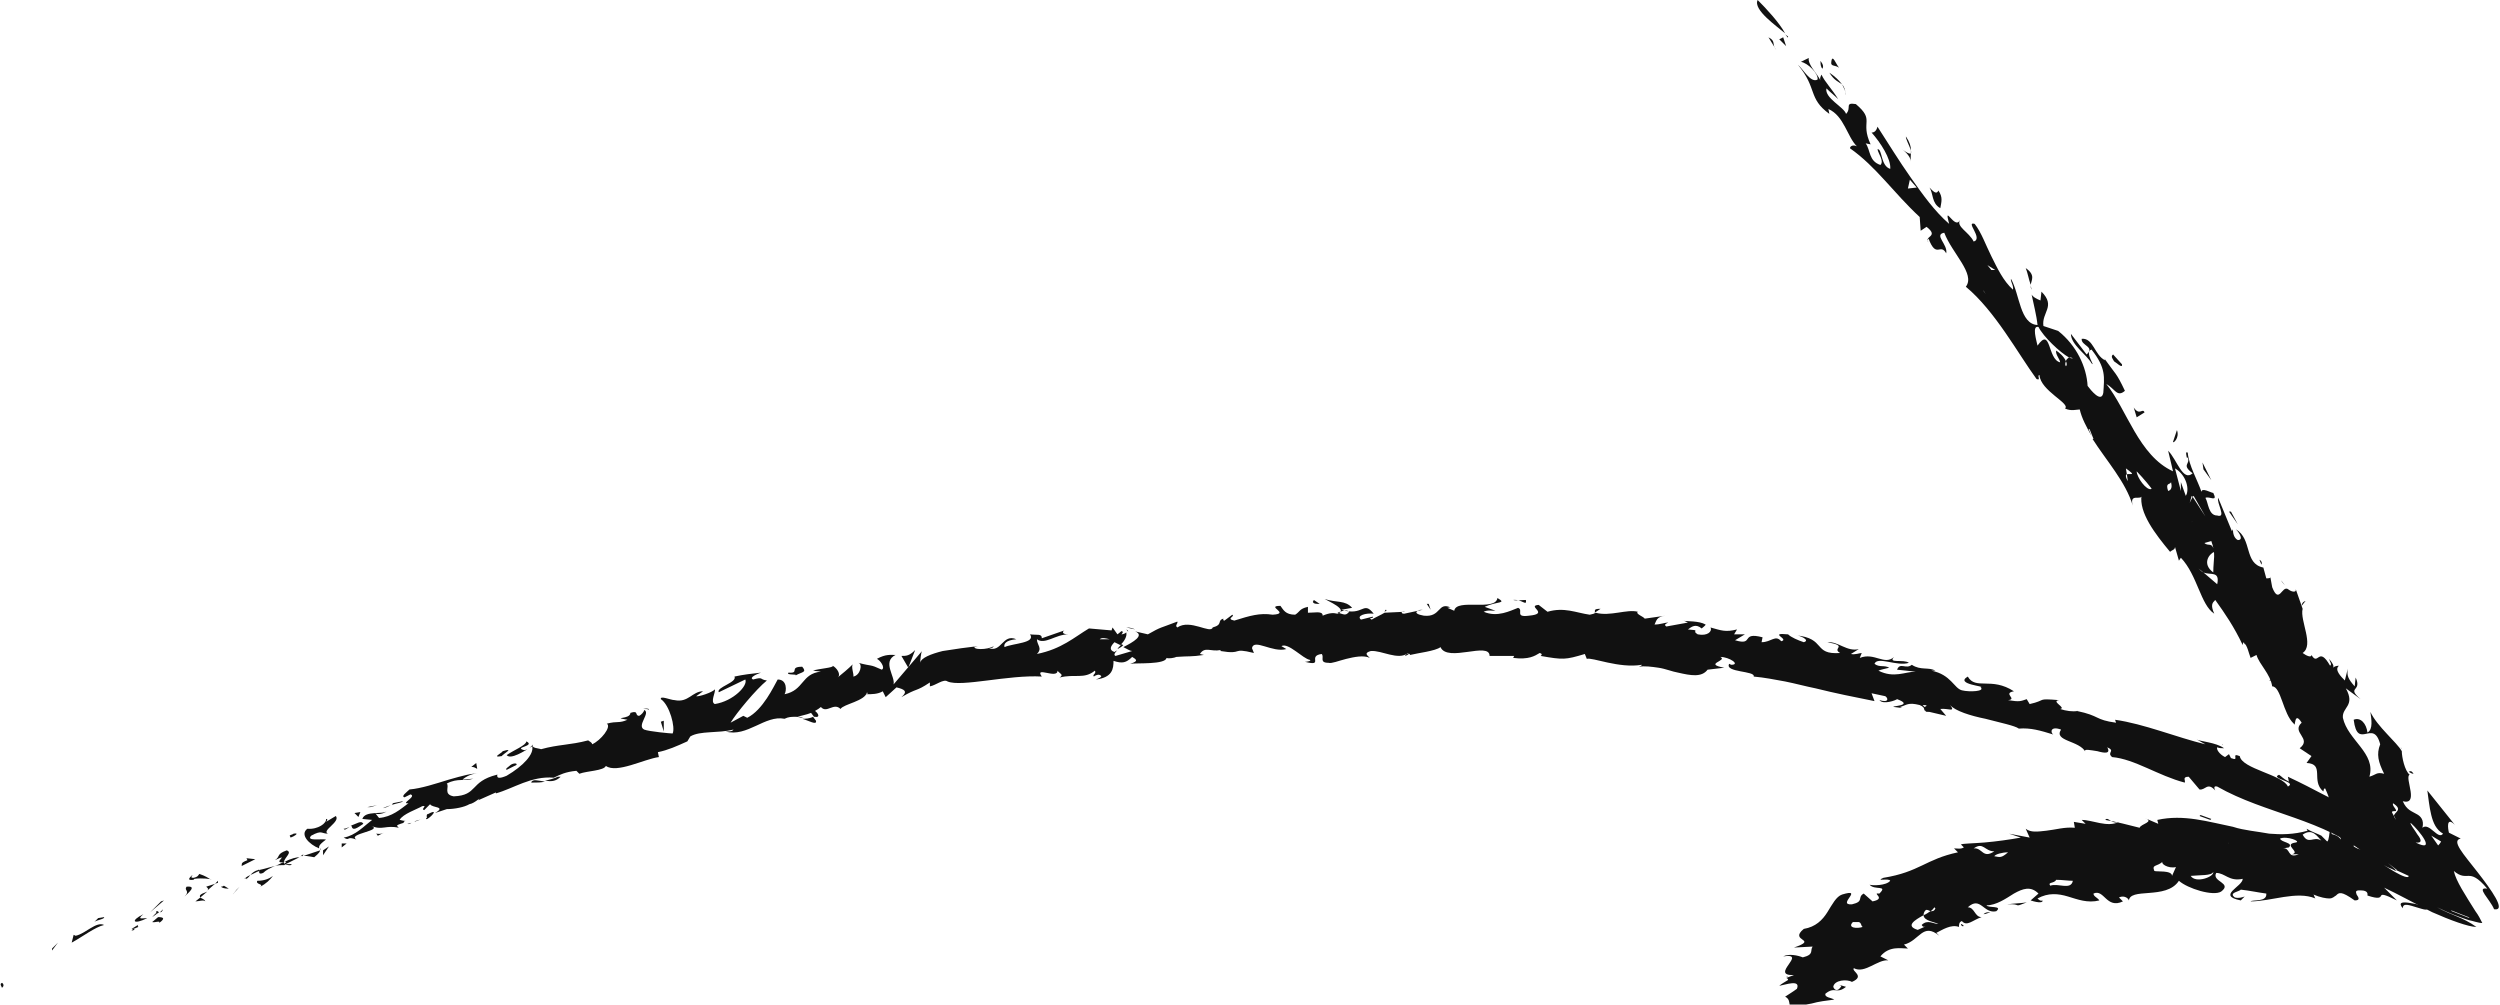 <?xml version="1.0" encoding="UTF-8"?> <!-- Generator: Adobe Illustrator 24.2.1, SVG Export Plug-In . SVG Version: 6.00 Build 0) --> <svg xmlns="http://www.w3.org/2000/svg" xmlns:xlink="http://www.w3.org/1999/xlink" id="Layer_1" x="0px" y="0px" viewBox="0 0 254.6 102.3" style="enable-background:new 0 0 254.6 102.3;" xml:space="preserve"> <style type="text/css"> .st0{fill:#111111;} </style> <g> <g> <g> <g> <g> <g> <path class="st0" d="M182,3.8c0-0.1-0.1-0.2-0.2-0.3C182.1,3.7,182.2,3.8,182,3.8z"></path> <path class="st0" d="M179,0c0.9,0.9,2.2,2.3,2.8,3.4C181,2.7,178.5,1,179,0z"></path> <path class="st0" d="M180.9,5.1l-0.8-1.3C180.9,4.2,180.4,4.5,180.9,5.1z"></path> <polygon class="st0" points="181.2,4 181.6,3.8 181.9,4.7 "></polygon> <path class="st0" d="M234.4,61.7c0-0.2,0.1-0.4,0.4-0.5L234.4,61.7z"></path> <path class="st0" d="M234.9,65.6c0.1,0.3,0.2,0.5,0.3,0.7C235.1,66.1,235,65.9,234.9,65.6z"></path> <path class="st0" d="M232.3,59.1l0.4,0.5C232.6,59.5,232.4,59.3,232.3,59.1z"></path> <path class="st0" d="M206.8,29c-0.2-0.6-0.3-1.2-0.5-1.7C207.3,28,206.9,28.5,206.8,29z"></path> <path class="st0" d="M239.3,82.3h0.3C239.6,82.4,239.5,82.6,239.3,82.3z"></path> <path class="st0" d="M231.1,69.3c0.1-0.1,0.3-0.2,0.4-0.2c0,0.1,0,0.1,0,0.2H231.1z"></path> <path class="st0" d="M230.3,57.5L230.3,57.5l-0.2-0.5C230.3,57.1,230.4,57.3,230.3,57.5z"></path> <path class="st0" d="M239.6,83.5c-0.2,0-0.5,0-0.9,0C238.9,83.4,239.2,83.4,239.6,83.5z"></path> <path class="st0" d="M235.3,66.3L235.3,66.3L235.3,66.3L235.3,66.3z"></path> <path class="st0" d="M228.4,65c0.1,0.2,0.2,0.5,0.3,0.7C228.5,65.5,228.4,65.2,228.4,65z"></path> <path class="st0" d="M206.8,29c0,0.2,0.1,0.4,0.1,0.5C206.8,29.3,206.8,29.2,206.8,29z"></path> <path class="st0" d="M185.4,6.2c0.3,0.4,0.3,0.6,0.2,0.8C185.4,6.8,185.4,6.5,185.4,6.2z"></path> <path class="st0" d="M182.1,99.4l-0.2,0.1C182,99.4,182,99.4,182.1,99.4z"></path> <path class="st0" d="M199.7,94.1c0.1,0,0.2,0.1,0.3,0.2C199.8,94.4,199.7,94.2,199.7,94.1z"></path> <path class="st0" d="M215.8,83.7c-1.2,0.6-2.7-0.2-3.8-0.2l0.4,0.4l-1.2-0.2l0.1,0.6c-1-0.1-2,0.2-2.9,0.3 c-0.9,0.1-1.6,0.2-2.1-0.2l0.4,0.9l-2.1-0.4l1.2,0.4c-1.1,0.2-2.5,0.4-3.7,0.5s-2.2,0.1-2.4,0.2l0.3,0.3 c-0.3,0.2-0.7,0.1-1,0.1l0.4,0.4c-3.3,0.7-3.9,2-7.6,2.6c-0.9,0.4,0.6,0,0.7,0.3c-0.4,0.5-1.8,0.5-2.1,0.4 c0.5,0.6,1.9,0,1,0.9c-0.9-0.1,0.8,0.5-0.7,0.8l-0.9-0.8c-0.7,0.4,0.1,0.8-1.2,1.1c-1.6,0.1,1.3-1.7-1-1c-0.6,0.2-1,1-1.5,1.8 s-1.2,1.5-2.4,1.7c-1.6,1.3,1.6,1-1,1.9l1.9-0.1c-0.3,0.4,0.2,0.8-1,1.1c-0.5-0.2-1.4-0.4-2-0.1c2.6-0.4-1.5,2,1.1,1.9 c-0.3,0.1-0.5,0.2-0.8,0.3c0.1,0,0.2,0.1,0.2,0.2c-0.3,0.2-0.7,0.4-0.9,0.6c0.6-0.1,2.2-0.7,1.8,0.3c-0.4,0.3-0.9,0.6-1.2,0.8 c0.6,0.3,0.3,0.8,0.6,1.1c0.3,0,0.7-0.1,1-0.2l1.1-0.2c0.7-0.2,1.5-0.3,2.3-0.4c-0.3-0.2-1-0.2-0.9-0.6c1-0.8,1.1,0.1,2.1-0.7 l-0.7-0.2c0.2,0.1,0.3,0.1,0.1,0.3c-0.3,0.4-0.6,0.2-0.7-0.1c0.1-0.7,1.4-0.8,1.9-0.5c1.4-0.6-0.1-1.1,0.2-1.4 c1.1,0.6,2.4-0.9,3.5-0.8l-0.8-0.4c0.9-1.1,2.1-0.8,2.8-0.8l-0.4-0.4c1.6-0.4,1.9-2.3,3.6-0.9l-0.3-0.3 c0.6-0.3,1.5-0.9,2.3-0.6c0-0.2,0-0.5,0.3-0.6c0.5,0.6,1.1-0.1,2-0.4c-0.7,0-0.7-1-1.4-1c1.3-1.2,1.6,0.7,2.9,0.4 c0.7-0.6-0.8-0.3-1-0.6c1,0,2-0.7,2.8-1.2c0.9-0.5,1.7-0.8,2.5,0l-0.8,0.7c0.9,0.3,1.3,0.2,1.2,0c-0.2,0.1-0.4-0.1-0.5-0.2 c1.1-0.6,2.1-0.5,3.1-0.2s2,0.7,3.2,0.4c-0.2-0.3-0.6-0.4-0.6-0.7c1.1-0.5,1.3,1.6,3,0.8l-0.4-0.4c0.6-0.3,1.1,0.2,1,0.4 c0-1.5,3.8-0.1,5.1-2.1c0.9,0.8,3.5,1.6,4.3,1.1c1.2-0.9-1-1-0.5-1.9c0.9,0,1.3,0.9,2.7,0.6c0,0.8-2.7,1.7-0.2,2.2l0.4-0.4 c-0.3,0.1-0.6,0.2-1,0.1c-0.7-0.5,0.5-0.6,0.6-0.8c0.9,0.1,1.8,0.3,2.6,0.4c0.1,0.9-1.4,0.6-1.6,0.8c2.1,0,4.7-1.1,6.6-0.3 c-0.1-0.1-0.1-0.3-0.2-0.4c0.7,0.3,1.3,0.4,1.6,0.4c0.4,0,0.5-0.2,0.7-0.3c0.3-0.3,0.5-0.5,1.9,0.5c0.6,0,0.4-0.3,0.2-0.6 c-0.1-0.3-0.2-0.5,0.7-0.4c0.5,0.1,0.4,0.4,0.4,0.5c1.2,0.4,1.3,0.2,1.4,0c0.1-0.1,0.2-0.2,1.6,0.5l-1.3-1.3 c1.3,0.6,3.1,1.6,4.9,2.5c1.8,0.8,3.7,1.5,4.5,1.5c-1.4-1-2.6-1.2-4-2c1.2,0.6,2.3,1,3.2,1.3c0.5,0.1,1,0.3,1.4,0.3 c-0.2-0.4-0.4-0.8-0.7-1.2c-1-1.6-2-3.1-2.2-4.1c0.7,0.6,1.1,0.5,1.5,0.5s0.9,0.1,1.9,1.3c-1.2-0.2,0.3,1.1,0.7,2.1 c1.3,0.2-0.3-2-1.7-3.8s-2.7-3.2-1.7-3.4c-0.4-0.2-0.8-0.4-1.2-0.6c-0.1-0.4-0.3-1.7,0.6-0.8l-2.8-3.5 c0.1,0.7,0.2,1.7,0.4,2.5s0.5,1.5,1.2,1.9c-0.5,0.7-1.4-1.2-2.1-0.6c0.2-0.8-0.2-1.2-0.6-1.4c-0.5-0.3-1-0.4-1.4-1.3 c0.8,0.2,0.9-0.3,0.8-1c-0.1-0.7-0.4-1.6-0.1-1.7c-0.5-0.4-0.8-1.8-0.8-2.4c-0.5-0.9-2.5-2.5-3.2-4c0.1,0.7,0.3,1.8-0.3,2.1 c-0.1-0.9-0.7-1.6-1.4-1.3c0.4,3.2,2-0.2,2.7,2.5c-0.4,1-0.2,1.8,0.4,3c-0.8-0.2-0.8,0.1-1.5,0.3c0.7-2.4-2.2-3.7-2.7-6 c-0.1-1.1,1.3-1.2,0.3-3l1.5,1.1c-1.5-1.3,0.2-0.7-0.5-2.2l-0.1,0.9c-0.7-0.8-0.8-1.1-0.7-1.8l-0.3,1.2 c-0.4-0.4-1.1-1.1-0.6-1.5c-0.3,0-0.5,0.1-0.6,0.2c0.1-0.2,0-0.4-0.4-0.9c0.1,0.4,0.3,0.5,0.1,0.7c-1.2-2.1-1.2,0.1-1.9-1.1 c0,0.3-0.5,0.1-0.9-0.2c1.2-0.8-0.3-3.3,0-4.5l0,0l-0.7-2c0.1,0.4-0.5,0.3-0.9-0.1L233,60c-0.6-0.4-0.9,1.6-1.6-0.2l-0.2-1.1 c0.1,0.2-0.2,0.2-0.4,0.2l-0.3-1.1c-2-0.4-1.1-2.9-2.8-3.9c0.4,0.4,0.8,1.1,0.2,1.1c-0.4-0.2-0.5-0.7-0.5-1.1l-0.1,0.2 l-1.4-3.4c-0.2,0.5,0.9,2.1-0.1,1.8c-0.9,0-0.9-1.3-1.2-1.8c0.4-0.2,1.3,0.5,0.8-0.5c-0.2,0-1.2-0.6-1.2-0.1 c-0.4-1.2-1.3-2.7-1.4-4c-0.3-0.2-0.1,0.4-0.1,0.5h0.1c0.3,0.7-0.7,0.7,0.5,1.6c-1,0.9-1.6-1.4-2.5-2.3l0.5,2.1 c-3.5-1.6-4.7-6.3-6.8-8.9c0.9,0.5,1.1,1.4,1.9,0.7c-0.9-1.9-0.9-1.6-2.1-3.3l0.1,0.2c-1.1-0.5-1.2-2.3-2.4-2.2 c-0.1,0.7,1.4,0.8,0.5,1.6l-1.6-2.1c0,1.1,1.6,2.1,2.1,3c0.5,0.5-0.8-1.2,0-1.4c1.5,1.9,1.3,2.8,1.2,4.4 c-0.2,1.1-1.3-0.3-1.6-0.7c-0.1-1.9-1.1-4.1-3-5.6l-1.5-0.5c-0.2-1.4,1.3-2-0.2-3.5l-0.1,0.9c-0.5-0.2-0.8-0.4-0.9-0.6 c0.2,1,0.5,2.1,0.6,3.1c-1.8-0.1-1.8-3.1-2.7-4.7c-0.1,0.2,0.3,0.7,0.2,1.1c-1-0.9-1.6-2.2-2.2-3.4c-0.6-1.2-1-2.4-1.7-3.3 c-1-0.3,0.9,1.5-0.1,1.8c-0.5-1-1.8-1.5-1.4-2.2c-0.5,1.1-1.7-1.8-1.1,0.4c-1.5-1.3-2.7-3-3.9-4.7c-1.2-1.7-2.3-3.5-3.4-5.2 c-0.1,0.4-0.3,0.6-0.6,0.6c0.9,1,2,2.7,1.9,3.7c-1-0.3-0.8-2.1-1.3-2c0.1,0.5,0.7,1.2,0.3,1.6c-1.2-0.4-1-1.5-1.5-2.2l0.5,0.1 c-1.1-2.4,0.5-2.4-1.5-4.1c-1.2-0.2-0.4,0.4-1,1c-0.2-0.7-2.2-1.6-2-2.6c0.4,0.4,0.8,0.7,1.2,1.1c-0.6-1-1.4-1.8-1.7-2.5 c-0.1,0.2-0.2,0.4-0.1,0.6c-0.4-0.8-1.3-1.6-1.2-2.3l-0.8,0.4c0.7,0.1,1.8,1.2,1.7,1.8c-0.7,0.4-1.5-1.1-2-1.5 c2,2.4,1,3.4,3.2,5l-0.1-0.5c1.6,0.7,1.9,2.8,2.9,3.8c-0.4-0.2-0.7,0-0.7,0.2c2.7,1.9,4.4,4.5,7.1,7l0.1,1.4l0.6-0.4 c1.4,1.1-0.5,0.9,0.3,1.7c-0.3-0.3-0.2-0.3-0.1-0.5c0.8,2.1,1.2,0.4,1.8,1.5c0.2-0.9-1.3-1.9-0.2-2.1c0.8,2.1,3.2,4.2,2.2,5.5 c3,2.5,5.3,6.8,7.2,9.4c0.5,0.2,0-0.4,0.3-0.4c0.1,1.6,3.2,2.9,2.6,3.4c0.6,0.3,1.2,0.1,1.5,0.1c0.2,0.9,0.7,1.8,1.2,2.7 l-0.3-0.7h0.1l0.4,1h-0.1c1.4,2.2,3.4,4.4,4.1,6.8c-0.4-1.4,1-0.4,0.9-1.1c-0.3,1.8,1.4,4,2.9,5.8c0.2-0.2,0.5-0.2,0.5-0.5 l0.4,1.4l0.2-0.3c1.7,1.8,2,4.8,3.4,5.7c-0.4-0.9-0.2-1.1,0.1-1.4c1,1.4,1.9,2.7,2.8,4.6c0-0.1,0-0.2,0.1-0.3 c0.4,0.4,0.5,1.1,0.7,1.6l0.6-0.3c0.3,1,1.4,1.9,1.6,3.2c0.9,0,1.1,2.8,2.2,3.8c0.2,0.5,0-1.4,0.8-0.1c-1.1,1,1.1,1.6-0.2,2.6 l1.2,0.8l-0.5,0.7c1.9,0.1,0.4,1.8,1.7,2.9c0.1-0.2,0-0.3,0.2-0.3c0.2,0.5,0.8,1.6-0.1,1.1c0.5,0.7,1.9,3.4,1.8,1.9 c-0.3,0.3-0.7-0.9-0.8-1.5c0.6-0.3,1.1,0.9,1.9,0.8c0,0.1,0,0.3-0.1,0.5c0.1,0,0.3,0,0.4-0.1c-0.1,0.5-0.1,0.7,0,0.9 c0,0.2,0,0.4-0.5,0.5c0.3,0,0.5,0.1,0.5,0.2l-1.1-0.2l0.1,0.1c0.6,0.2,1.2,0.3,1.7,0.4c0.3,0.3,0.1,0.4-0.4,0.3 s-1.2-0.4-1.3-0.5c1.3,0.8,1.2,0.8,0.9,0.7c-0.1,0-0.4-0.2-0.4-0.2s0.1,0.2,0.6,0.6c0.3,0.2,0.6,0.4,1,0.6 c-0.6-0.3-0.5-0.1-0.5,0s-0.2,0.2-0.8-0.2c0-0.2,0.1-0.3,0-0.4s-0.2-0.4-1.1-1.2c0.4,0.4-0.1,0.1-0.3-0.1 c-0.1-0.1-0.2-0.2-0.2-0.2c-0.1,0-0.2,0-0.3,0.2c0.2,0.4,0.6,0.7,0.6,1c-0.3-0.4-0.5-0.4-0.7-0.5c-0.2,0-0.3-0.1-0.4-0.5 c-0.1,0.3-0.1,1.1-0.3,1.2c-0.2-0.2-0.4-0.4-0.6-0.6c-0.4-0.2-1-0.4-1.5-0.7l0.1,0.2c-1.4,0.4-2.7,0.4-3.9,0.3 c-0.6-0.1-1.2-0.2-1.9-0.3c-0.6-0.1-1.2-0.2-1.8-0.4c-2.5-0.5-5-1.3-7.7-0.7l0.1,0.4l-1.4-0.6c1.1,0.4-0.4,0.6-0.5,1 c-1.2-0.3-2.3-0.6-3.5-0.8C214.7,83.1,215,84,215.8,83.7z M240.2,83.8v-0.2c-0.1,0-0.1-0.1,0-0.1v0.1 C240.4,83.7,241,83.9,240.2,83.8z M201.8,29.7c0.1-0.5,0.4,0.3,0.6,0.5l-0.7-1C201.5,29.2,201.8,29.5,201.8,29.7z M247.6,85.1 l1,0.6c-0.1,0.2-0.2,0.3-0.3,0.4L247.6,85.1z M249.6,92.7l1.8,0.7l0.1,0.1l-1.8-0.7L249.6,92.7z M236.4,85.6 c0.1,0,0.1,0.1,0.1,0.1S236.5,85.6,236.4,85.6c-0.8-0.5-1.3,0.5-1.9-0.6C235.5,84.3,236,85.2,236.4,85.6z M242.4,85.3 c0.1,0,0.2-0.1,0-0.2c-0.5-0.1-1.2-0.4-1.5-0.6c0.6,0.2,0.5-0.1,1.4,0.2c-0.3,0,0.1,0.3,0.5,0.6 C243.1,85.6,243.3,85.8,242.4,85.3z M231.5,68.5l0.2,0.2l-0.2-1.1V68.5z M229.3,64.4c0.3-0.9-0.7-2-1.1-2.8 c-0.7,0.2-0.7,1.4,0.1,2.3C228.6,65.2,229.3,63.6,229.3,64.4z M243.2,87.9l0.9,0.7H244l1.3,0.6c0,0.3-0.7,0-1.4-0.4 s-1.4-0.9-1.8-1.1c0.2,0.1,0.9,0.6,1.5,0.8C244.1,88.8,244.3,88.8,243.2,87.9z M223.7,56.1c-0.2-1.1-0.9-2.8-0.4-3 c-0.8,0.5-0.3,1.9,0,2.3C223.5,55.6,223.6,55.8,223.7,56.1z M225.2,55.1c0.5,1.4,0.2,1.8,0.2,3.2c-1.2-0.9-0.4-1.9,0.1-2.1 c-0.2-1.1-0.6-0.5-1-0.9L225.2,55.1z M223.9,57.9l0.5,0.4c0.7,0.3,1.7-0.2,1.4,1.2l-1.4-1.2C224.2,58.2,224.1,58.1,223.9,57.9 z M216.6,48.3l0.1,0.7C216.4,48.5,216.5,48.3,216.6,48.3l-0.1-0.6C217.6,48.5,217,48.2,216.6,48.3z M222.5,55.4l0.9,1.4 C223.7,56.5,222.9,55.8,222.5,55.4z M217.6,48c0.5,0.5,1.7,1.9,1.5,1.8C218.6,50,217.6,48.6,217.6,48z M194.5,18.3l0.7,0.8 l-0.9,0.1L194.5,18.3z M203.2,27.5h-0.4l-0.4-0.5L203.2,27.5z M210.7,36.4c-0.1,0.1-0.3,0.2-0.3,0.4c0.1,0.2,0.1,0.4,0,0.5 c-0.1-0.1-0.1-0.3,0-0.5c-0.2-0.5-0.7-0.9-1-1.1c-0.1,0.4,0.4,0.9,0.4,1.2c-1.3-0.3-0.9-3.7-2.3-1.7c-0.1-0.5-0.6-2.1,0.1-1.9 C208.1,34.3,209.8,35.9,210.7,36.4c0.1,0,0.3,0,0.4,0.1C211,36.5,210.9,36.5,210.7,36.4z M220.8,48.4c0.2,0.4,0.3,0.6,0.3,0.7 c0.1,0.4,0.1,0.8-0.3,0.9c-0.3-0.9,0.2-0.6,0.3-0.9C221.1,48.8,221,48.6,220.8,48.4z M222.6,50.5l-0.5-1.4V50l-0.6-2.3 C222.7,48.4,223,49.9,222.6,50.5z M223.3,50.6l-0.3,0.6l0.2-0.7L223.3,50.6l0.1-0.1l1.2,2.1L223.3,50.6z M237,71.4 c2.1-0.3-0.1-2.5,0.4-3.5c-0.6,0.3-1.9,0.1-0.5,2c-1.7-1.3,0.3-1.8-1.7-1.8c0.7,0.7,0.9,2,1,2.2l-0.7-0.9 C234.7,70.5,236.8,70.5,237,71.4z M244.1,81.6l0.8,1.3l-0.6-1.2L244.1,81.6z M225.4,88.8c0.1,0.5-1.8,1.2-2.3,0.4 C224.1,89.1,225.2,89.2,225.4,88.8z M209.4,89.6c0.6,0,1.2,0.1,1.7,0.1c-0.2,1-1.5,0.2-2.3,0.5 C208.5,89.8,209.2,90,209.4,89.6z M198.6,91.8H198l0.8,0.8L198.6,91.8z M199.6,92.9c-0.2,0.5,0.9,0.5,1.2,0.3L199.6,92.9z M190.5,96.5l0.6-0.3l-0.9-0.6L190.5,96.5z M191.2,95.2c0.4,0.6,0.6,1.4,2,0.5c-0.1-0.7-0.6-0.5-0.2-1.5 c-0.6,0-0.9,0.4-1.1,0.6c0.4,0,0.7-0.4,0.9,0C192.2,95.1,191.6,95.3,191.2,95.2c-0.1-0.2-0.3-0.4-0.5-0.4 C190.7,95,190.9,95.1,191.2,95.2z M196.6,92.8c0.2-0.1,0.3-0.3,0.4-0.4l0.1,0.1C197,92.8,196.8,92.8,196.6,92.8 c-0.2,0.1-0.4,0.3-0.7,0.4c0,0.6,1.2,0.7,1.5,0.9c-0.5,0-1.1-0.5-1.7,0.1c0.1,0.1,0.1,0.3,0.5,0.1l-0.9,0.4 c-1.3-0.4-0.3-1,0.6-1.5c0-0.1,0-0.3,0.2-0.5C196.2,92.6,196.4,92.7,196.6,92.8z M188.7,93.9h0.6c0.3,0.1,0.2,0.4,0.4,0.5 C189.1,94.6,188.1,94.5,188.7,93.9z M220.3,87.7c-0.4,0.2,0.5,0.8,1.3,0.6l-0.4,0.9c0-0.6-1.6-0.4-1.8-0.5 C219.1,88,219.7,88.3,220.3,87.7z M246,85.8c0.7,0.1,0.6-0.3,0.2-0.8c-0.3-0.5-0.8-1.1-0.7-1.2 C246.4,84.6,248.2,86.9,246,85.8z M243.8,83.1c-0.2-0.4-0.4-0.5,0.2-0.5c0.1-0.2-0.4-0.5-0.3-0.8 C244.8,82.5,243.8,82.7,243.8,83.1c0.1,0.1,0.1,0.2,0.2,0.4C243.9,83.3,243.8,83.2,243.8,83.1z M239,88.4 c-0.3-0.3-0.6-0.6-0.8-0.9l-0.8-0.1C237.8,87.7,238.4,88,239,88.4z M227,85.8c0.1,0.5-1.3,0.4-1.6,0.2c0.1,0.6,1,0.5,1.7,0.6 c0.1,0.1,0.2,0.1,0.5,0.1c-0.1,0-0.3-0.1-0.5-0.1C226.8,86.5,227,86.2,227,85.8l0.4-0.1l-1-0.2L227,85.8z M204.5,86.8 c-0.7,0.6-0.8,0.5-1.4,0.4C203.2,87,203.9,86.8,204.5,86.8z M233.8,85.8c-1.4,0.2,0.6,1-0.4,1.2h0.7c-1.2,0.5-0.8-0.7-1.6-0.6 l0.6-0.1c0.5-0.5-0.8-0.5-0.9-0.9C232.9,85.1,234.4,85.7,233.8,85.8z M203.1,86.7c-1.2,0.8-1.2-0.4-2.1-0.3 C202,85.7,202.1,86.7,203.1,86.7z M225.1,83.5l0.1-0.1l-1.1-0.4l-0.1,0.1L225.1,83.5z"></path> <path class="st0" d="M202.7,92.9c-0.3,0.1-0.5,0.2-0.7,0.2C202.2,92.9,202.4,92.9,202.7,92.9z"></path> <path class="st0" d="M245.8,78.8c-0.2,0-0.3-0.1-0.5-0.2C245.5,78.5,245.6,78.5,245.8,78.8z"></path> <path class="st0" d="M244.6,76.3C244.6,76.2,244.6,76.2,244.6,76.3c-0.1-0.1-0.1-0.2-0.1-0.2L244.6,76.3z"></path> <path class="st0" d="M186.5,6.3c0.1-0.9,0.5,0.3,0.8,0.6C186.9,6.6,186.4,6.8,186.5,6.3z"></path> <path class="st0" d="M188,9.7c0-0.3-0.2-0.7-0.4-1.1C187.8,8.8,187.9,9.1,188,9.7z"></path> <path class="st0" d="M186.3,7.4c0.6,0.4,1,0.8,1.3,1.2C187.2,8.3,186.8,8.2,186.3,7.4z"></path> <path class="st0" d="M194.6,16.5c0-0.7-0.9-1.3-0.9-1.3c1.9,1.4,0.3-0.9,0.4-1.3C194.9,15.1,194.5,15.5,194.6,16.5z"></path> <path class="st0" d="M196.5,19c-0.2-0.2-0.3-0.3-0.5-0.4C196.2,18.7,196.3,18.8,196.5,19z"></path> <path class="st0" d="M197.4,19.4c0.5,0.7,0.3,1.2,0.2,1.8c-0.9-0.5-0.7-1.5-1.1-2.1C196.8,19.4,197.2,19.9,197.4,19.4z"></path> <path class="st0" d="M215.3,36.8c-0.1-0.2-0.4-0.5-0.1-0.7l0.9,1C216.2,37.6,215.5,36.9,215.3,36.8z"></path> <path class="st0" d="M217.3,41.5c0.6,0.9,0.9,0,1.1,0.5l-0.8,0.5L217.3,41.5z"></path> <path class="st0" d="M213.1,44l-0.1-0.3C213.1,43.8,213.2,43.9,213.1,44L213.1,44z"></path> <path class="st0" d="M221.3,45l0.4-1.2C222,44.6,221.3,45.2,221.3,45z"></path> <polygon class="st0" points="224.4,47.8 224.3,47.1 225.2,48.9 "></polygon> <polygon class="st0" points="227,52.1 227.2,52.1 227.9,53.4 "></polygon> <path class="st0" d="M244.7,92.5c-1-1.2,1.8-0.2,2.3-0.3c0.5,0.7-0.2,0.4-0.9,0.2C245.4,92.2,244.7,91.9,244.7,92.5z"></path> <path class="st0" d="M204.4,92.1c0.7-0.1,1.3-0.1,2-0.2C204.9,92.5,206,92,204.4,92.1z"></path> </g> </g> </g> </g> </g> <g> <g> <g> <g> <g> <path class="st0" d="M0.2,100.1c-0.3,0.1,0,0.4,0,0.5C0.6,100.3,0.1,100,0.2,100.1z"></path> <polygon class="st0" points="5.3,96.6 5.3,96.8 5.9,96 "></polygon> <path class="st0" d="M10.6,94.2c-0.8-0.4-1.9,0.9-2.9,1.1l-0.2-0.1L7.3,96C8.4,95.4,9.7,94.4,10.6,94.2z"></path> <path class="st0" d="M14.1,94.4c-0.3-0.2,0.5-0.5-0.7,0.2c0.1,0,0.1,0,0.1,0C13.7,94.6,13.8,94.5,14.1,94.4z"></path> <path class="st0" d="M13.6,94.6C13,94.9,14,94.7,13.6,94.6L13.6,94.6z"></path> <path class="st0" d="M16.1,93.4l-0.6,0.5c0.2,0.1,0.9-0.2,0.7,0.1C16.9,93.5,16.6,93.4,16.1,93.4z"></path> <path class="st0" d="M16.6,92.6l-0.3,0.3C16.4,92.9,16.5,92.9,16.6,92.6z"></path> <path class="st0" d="M15.5,93.4l0.7-0.5c-0.2-0.1-0.3-0.3-0.3,0.2C15.9,92.9,15.8,93.1,15.5,93.4z"></path> <path class="st0" d="M15,93.5c-0.5,0-1.1,0.2-0.4-0.4C13.2,93.8,13.6,94.2,15,93.5z"></path> <path class="st0" d="M10.6,93.4L10,93.5l-0.4,0.4C9.8,93.7,10.7,93.6,10.6,93.4z"></path> <path class="st0" d="M20.9,91.8c0-0.2-0.4-0.3-0.5-0.4l-0.5,0.4C20.2,91.8,20.8,91.6,20.9,91.8z"></path> <path class="st0" d="M20.4,91.4l0.7-0.6C20.3,91.1,20.3,91.2,20.4,91.4z"></path> <polygon class="st0" points="16.4,91.8 15.3,92.9 16.7,91.7 "></polygon> <polygon class="st0" points="24.1,90.6 23.7,91.1 24.4,90.3 "></polygon> <path class="st0" d="M26.2,89.7c-0.2,0.4,0.7,0.3,0.3,0.6c0.6-0.3,1-0.7,1.3-1.1C27.4,89.5,26.9,89.7,26.2,89.7z"></path> <path class="st0" d="M28.5,88.7c-0.2,0.2-0.4,0.4-0.6,0.6C28.1,89.1,28.3,88.9,28.5,88.7z"></path> <path class="st0" d="M22.5,90.3c0.1,0.1,0.3,0.2,0.8,0.2l-0.5-0.3C22.8,90.2,22.7,90.3,22.5,90.3z"></path> <path class="st0" d="M22.9,90.2L22.9,90.2c0.4-0.1,0.6-0.2,0.7-0.2C23.5,90,23.3,90.1,22.9,90.2z"></path> <path class="st0" d="M22.5,90.4C22.5,90.3,22.5,90.3,22.5,90.4C22.5,90.3,22.5,90.3,22.5,90.4z"></path> <path class="st0" d="M18.8,91.3c0.4-0.4,1.3-1.1,0.2-1C18.7,90.7,19.4,90.7,18.8,91.3z"></path> <path class="st0" d="M21.9,90L21,90.3c0.1,0.1,0.3,0.2,0.1,0.4L21.9,90z"></path> <polygon class="st0" points="22.2,89.7 21.9,90 22.2,89.9 "></polygon> <path class="st0" d="M26.8,88.9c0.3-0.3,0.7-0.5,1.2-0.7c-0.5,0.1-1.1,0.3-1.6,0.4C26.4,88.8,26.3,89.1,26.8,88.9z"></path> <path class="st0" d="M24.9,89.5C24.9,89.5,24.9,89.4,24.9,89.5C24.9,89.4,24.8,89.4,24.9,89.5z"></path> <polygon class="st0" points="32.7,86.5 32.6,86.4 32.6,86.5 "></polygon> <path class="st0" d="M26.3,88.6c-0.4,0.1-0.6,0.3-0.8,0.5c0.3-0.1,0.6-0.3,0.9-0.4C26.4,88.6,26.4,88.5,26.3,88.6z"></path> <path class="st0" d="M29.7,88c-0.2,0-0.5,0-0.7,0C29.2,88.1,29.7,88.2,29.7,88z"></path> <path class="st0" d="M25.1,89.5L25.1,89.5C25.2,89.6,25.2,89.5,25.1,89.5z"></path> <path class="st0" d="M25.1,89.5c0.2-0.1,0.3-0.3,0.4-0.4c-0.2,0.1-0.4,0.2-0.6,0.4C25,89.4,25.1,89.5,25.1,89.5z"></path> <path class="st0" d="M33.2,83.4c0.1,0.4-0.8,1.1-1.9,1c-0.8,0.6,0.2,1.6,1.2,2c0-0.2-0.1-0.3,0.7-0.9 c-0.4-0.1-2.1,0.2-1.5-0.4c1.1-0.6,1-0.2,1.7-0.2c-0.7-0.3,1.3-1.2,0.8-1.8l-1,0.6C33.2,83.7,33.5,83.4,33.2,83.4z"></path> <path class="st0" d="M30.9,87l-0.3,0.2c0.4-0.1,0.8,0,1.4,0.1c0.5-0.4,0.6-0.6,0.6-0.7l-1.8,0.6L30.9,87z"></path> <path class="st0" d="M28.9,87.8c0.1-0.5,0.9-1,0.3-1.2c-1.1,0.4-0.6,0.6-1.2,1C29.7,86.8,27.6,88,28.9,87.8 c-0.3,0.1-0.6,0.3-0.9,0.4c0.3-0.1,0.6-0.1,1-0.1l0,0l0,0l0,0c-0.1,0-0.1,0,0,0l0,0C28.9,87.9,28.9,87.8,28.9,87.8 c0.5-0.1,0.1,0.1,0,0.2c0,0,0,0,0,0.1l0,0l1.6-0.8C30.2,87.3,29.7,87.4,28.9,87.8z"></path> <path class="st0" d="M19.5,89C19.6,89.1,19.6,89.1,19.5,89C19.7,89,19.7,89,19.5,89z"></path> <path class="st0" d="M20.3,89c-0.1,0.1-0.1,0.3-0.6,0.4c-0.4,0-0.1-0.2-0.1-0.3c-0.2,0.2-0.7,0.6,0.1,0.5l0.1-0.1 c0.7-0.1,1.8,0,1.7,0.1C21.2,89.4,20.9,89.2,20.3,89z"></path> <path class="st0" d="M24.6,88.2l1.4-0.7l-0.9-0.1l0.1,0.2C24.4,87.9,24.7,88,24.6,88.2z"></path> <polygon class="st0" points="32.9,86.6 32.9,87.1 33.5,86.2 "></polygon> <polygon class="st0" points="34.8,85.9 34.8,86.3 35.3,85.9 "></polygon> <path class="st0" d="M144.4,62.2l0.5-0.1C144.7,62.1,144.5,62.1,144.4,62.2z"></path> <path class="st0" d="M141.1,62.1l-0.1,0.2C141.2,62.2,141.3,62.1,141.1,62.1z"></path> <path class="st0" d="M81.7,73.2c0.7,0.2,1.5,0.7,1.4,0.2L82.8,73C82.4,73.2,82,73.2,81.7,73.2z"></path> <path class="st0" d="M114.4,65.7c-0.1,0-0.1-0.1-0.2-0.1c-0.1,0.2-0.3,0.3-0.4,0.5C114,66,114.2,65.9,114.4,65.7z"></path> <path class="st0" d="M114.7,63.9l0.9,0.2C115.4,64,115.1,63.9,114.7,63.9z"></path> <path class="st0" d="M162.4,62.4L163,62C162.2,62,162.5,62.2,162.4,62.4z"></path> <path class="st0" d="M54.1,79.7c0.6,0,1,0,1.4-0.1C54.8,79.5,54.2,79.3,54.1,79.7z"></path> <path class="st0" d="M143.1,66.8c0.3-0.1,0.4-0.2,0.4-0.3C143.2,66.6,143.1,66.7,143.1,66.8z"></path> <path class="st0" d="M57.1,79.1c-0.1,0-0.2,0-0.3,0c-0.4,0.2-0.8,0.3-1.3,0.4C56.1,79.6,56.6,79.6,57.1,79.1z"></path> <path class="st0" d="M226.3,75.8l0.1,0.1C226.4,75.9,226.4,75.8,226.3,75.8z"></path> <path class="st0" d="M242.2,86.9c-0.2,0-0.5-0.2-0.7-0.3C241.6,86.7,241.8,86.8,242.2,86.9z"></path> <path class="st0" d="M42.4,83.6C42,83.8,42.4,83.7,42.4,83.6L42.4,83.6z"></path> <path class="st0" d="M39.9,82.6c0.1-0.1,0.1-0.2,0.1-0.3C40,82.4,40,82.5,39.9,82.6z"></path> <path class="st0" d="M60.4,75.4C60.5,75.4,60.5,75.4,60.4,75.4C60.3,75.4,60.4,75.4,60.4,75.4z"></path> <path class="st0" d="M41.7,83.6c0.2,0,0.4,0,0.6,0C42.2,83.6,42,83.6,41.7,83.6z"></path> <path class="st0" d="M41.9,83.8c-0.1,0-0.3,0.1-0.4,0.1C41.5,83.9,41.6,84,41.9,83.8z"></path> <path class="st0" d="M43,83.4c-0.2,0.1-0.4,0.1-0.7,0.2c0.1,0,0.1,0,0.1,0C42.5,83.6,42.7,83.5,43,83.4z"></path> <path class="st0" d="M192.3,67.8C192.3,67.9,192.3,67.9,192.3,67.8C192.8,67.8,192.6,67.8,192.3,67.8z"></path> <path class="st0" d="M91.7,66.8L91.7,66.8L91.7,66.8L91.7,66.8z"></path> <path class="st0" d="M93.2,66.2c-0.6,0.6-0.9,0.6-1.4,0.6l0.7,1.2L93.2,66.2z"></path> <path class="st0" d="M152.3,62.2l-1.1-0.4c1.3-0.6,2.3-0.3,1.3-0.9c-0.2,1.4-4.2,0-4.4,1.3l-0.7-0.3c0.2,0,0.2-0.1,0.4,0 c-1.4-0.7-1,1-2.8,0.8c-0.6-0.1-1-0.3-0.6-0.5l-1.4,0.3c-0.4,0-0.3-0.3,0.1-0.2l-2.1,0.1l0,0c-0.3,0.2-1,0.5-1.3,0.7 c-0.5-0.2,0.3-0.1,0.1-0.3l-1.2,0.3c-0.5-0.4,0.5-0.7,1.3-0.6c-1.1-1.4-1,0.3-3.3-0.4l1.1-0.2c-0.7-0.8-1.6-0.5-2.8-0.9 c0.3,0.2,2.5,1.1,1.3,1.5c-0.4-0.1-0.8-0.1-1.5,0.2c0-0.5-0.7-0.3-1.5-0.3v-0.6c-0.9,0.2-0.8,0.5-1.3,0.8 c-1,0-1.2-0.5-1.5-0.9c-1.6,0,1.1,0.8-0.8,0.9c-1.3-0.2-2.3,0.1-3.9,0.6c-0.9-0.2,0.1-0.4-0.2-0.6l-0.8,0.6 c-0.2,0-0.1-0.2-0.1-0.2c-0.7,0.2,0,0.6-1.1,0.9c-0.2,0.7-2.3-0.9-3.6,0c-0.3-0.2,0.1-0.4,0-0.6c-1.8,0.7-1.6,0.5-3,1.3 c-0.4-0.1-0.9-0.2-1.3-0.3c1,0.4-0.2,1.1-1.2,1.6c0.4,0.2,0.7,0.4,0.9,0.4l-1.7,0.5c-0.2-0.1-0.1-0.3,0.2-0.6 c-0.1,0.1-0.2,0.1-0.3,0.2c-0.6-0.2-0.4-0.6,0-1c0.2,0.1,0.4,0.2,0.6,0.3c0.4-0.4,0.7-0.9,0.6-1.3c-0.1,0.1-0.3,0.2-0.5,0.2 c0.1-0.1,0.2-0.2,0.1-0.3c-0.1-0.1-0.2,0.1-0.5,0.3l-0.5-0.7l-0.1,0.3l-2.3-0.2c-1.5,0.9-2.8,2.1-5.3,2.6c0.6-0.6,0-0.9,0-1.5 c0.8,0.6,1.9-0.5,3.2-0.5c-0.7,0-0.6-0.3-0.4-0.4l-2.3,0.8c0-0.5-0.5-0.3-1.2-0.4c0.6,0.9-1.7,0.9-2.6,1.3 c-0.1-0.3,0.1-0.7,1.2-0.8c-1.4-0.6-1.5,1.4-2.8,0.9c0.3,0,0.4,0,0.5-0.2c-0.6,0.4-2.3,0.4-1.9,0h0.3 c-0.9,0.1-2.4,0.3-3.6,0.5c-1.2,0.3-2.2,0.7-2.3,1.2c0-0.1,0.1-1.1,0.2-1.2L91,69.7c0.2-0.8-1.2-2.3,0.2-3 c-0.5,0-1-0.1-1.9,0.4c0.3,0.1,0.9,0.9,0.5,1.1c-1.3-0.6-0.9-0.3-2.4-0.7c0.5,0.1,0.2,1.3-0.5,1.4c0.1-0.2-0.3-1.1,0-1.3 c-0.5,0.5-1.1,1-1.6,1.4c0.4-0.3-0.1-1-0.5-1.2c0.2,0.2-1.5,0.3-2,0.5l0.8,0.1c-2,0.2-1.7,1.9-3.7,2.3 c0.2-0.3,0.3-1.5-0.7-1.5c-0.4,0.7-1.5,3.1-3.1,3.9l-0.4-0.2l-1.3,0.7c0.6-1,2.6-3.4,3.7-4.3c-0.8-0.1-0.3-0.4-1.4-0.1 c-0.5-0.2,0.5-0.6,0.8-0.7c-0.9,0.1-1.8,0.2-2.7,0.4c0.3,0.6-1.9,1.1-1.6,1.6l2.7-1.3c0.3,0.6-1.2,2.2-3.1,2.5 c-0.5-0.2,0.1-1.2,0-1.5c-0.2,0.3-1.7,0.8-1.9,0.7l0.7-0.5c-1.1,0-1.5,1.2-2.9,0.9c-0.4,0-1.5-0.5-1.4-0.1 c0.9,0.6,1.5,2.9,1.2,3.5c-0.2,0-2.4-0.2-2.9-0.4c-0.8-0.4,0.7-1.7,0-2c0,0.2-0.3,0.5-0.5,0.6c-0.5,0,0-0.6-0.9-0.3 c0,0.7-2,0.4-0.3,0.7c-0.9,0.4-1,0.1-2.1,0.4c0.5,0.3-0.6,1.7-1.5,2.1c0-0.2-0.3-0.3-0.4-0.4c-1.9,0.5-3,0.4-4.8,0.9 c-0.2-0.1-1.1-0.1-0.8-0.5c-0.2,0.2-0.4,0.5-0.9,0.6c-1.2-0.3,1.2-0.4,0.2-0.9c0,0.4-1.3,0.9-2,1.4c0.4,0.5,1.8-0.4,2.6-0.9 c0.2,0.8-0.9,2-2.6,3c-1.4,0.6-0.8-0.3-1-0.1c-2.8,0.7-1.9,2.1-4.4,2.2c-1.1-0.2-0.4-1-0.7-1.3c1.1-0.6,1.9-0.2,2.7-0.5 l-1.1,0.1c0.3-0.3,1.1-0.7,1.6-0.6c-0.5-0.1-1.6,0.2-3,0.6c-1.3,0.4-2.8,0.9-4,1c-0.3,0.3-0.9,0.7-0.5,0.8l0.6-0.3 c0.7,0.2-1.1,1-0.2,0.9c-0.8,0.6-1.7,1.4-3,1.5l-0.4-0.5c0.1,0.2,0.9,0.1,1.2-0.2c-0.4,0.4-2.2-0.1-2.5,0.8l1,0.1 c-0.8,0.6-1.7,1.6-2.9,1.8c0.7,0.4,0.2-0.2,1.3,0.2c-1-0.6,2.8-0.9,1.5-1.4c1.1,0.5,1.5-0.1,2.8,0.2c-0.1-0.2-0.5-0.2,0.5-0.5 c0-0.1,0.1-0.2,0.2-0.2c0,0,0,0,0.1,0h-0.1l0,0c-0.3,0-0.5-0.1-0.6-0.1c0.3-0.6,1.8-1.1,2.3-1.4c0.6-0.1-0.2,0.3,0.2,0.4 l0.6-0.6c0.2,0.4,1.7,0.2,0.5,0.9l1.2-0.4c0.8,0,1.8-0.2,2.3-0.5c0.6-0.1,1.3-0.9,0.9-0.4l1.8-0.8v0.1 c1.8-0.5,3.6-1.8,5.9-1.6c0.6-0.3,1.2-0.6,2.3-0.7l0.3,0.3c0.8-0.3,2.5-0.3,2.7-0.8c1.1,0.8,3.9-0.7,5.4-0.9L67,76.6 c1-0.2,1.9-0.6,3-1.1l0.3-0.5c1-0.6,2.8-0.3,4.4-0.7c-0.1,0.2-0.5,0.2-0.8,0.2c2.2,0.6,4-1.7,6-1.3C80.3,73,80.6,73,81,73 h-0.1c0,0,0.1,0,0.2,0c0.2,0,0.4,0.1,0.7,0.1C81.6,73,81.4,73,81.2,73c0.3-0.1,0.9-0.2,1.4-0.4l0.3,0.4H83 c0.5,0.1,0.4-0.3,0-0.6c0.2-0.1,0.5-0.3,0.6-0.4c0.6,0.7,1.3-0.5,2,0.2c0.3-0.5,2.5-0.8,2.7-1.7c0,0.1,0.2,0.1-0.1,0.2 c0.6,0,1.2,0,1.7-0.3l0.3,0.6l1.1-1c0.8,0.2,1.2,0.4,0.5,1c1.7-1,1.4-0.5,2.9-1.5v0.4c0.6-0.1,1.4-0.8,1.8-0.5 c1.4,0.6,6.2-0.7,9.6-0.5c-0.8-1.1,1.6,0.3,1.6-0.6c0.2,0.3,0.7,0.4,0.2,0.7c1.6-0.4,2.5,0.2,3.6-0.7c0.2,0.3-0.3,0.4-0.1,0.6 c0.1-0.1,0.5-0.3,0.7-0.1c0.2,0.1-0.2,0.3-0.5,0.4c1.7-0.2,1.8-1.1,1.8-1.9c0.9,0.3,1.3,0.2,1.9-0.4c0.3,0.2,0.8,0.4-0.2,0.7 c0.6-0.1,3.6,0.1,3.7-0.6c0.2,0.1,0.8,0,1-0.1c1.3-0.1,1.5,0,2.8-0.2l-0.4-0.1c0.5-0.8,1.1-0.2,2.1-0.4v0.1 c2.4,0.4,1-0.4,3.4,0.2l-0.2-0.5c0.2-1,2.1,0.5,3.5,0.1l-0.5-0.3c0.7-0.4,2.2,1.3,2.9,1.4c0.2,0.1-0.3,0.2-0.5,0.2 c2,0.5,0.2-0.6,1.7-0.8c0.3,0.3-0.3,0.9,0.7,0.9c0.3,0.1,1-0.2,1.8-0.4c0.8-0.2,1.8-0.4,2.4-0.1c-0.3-0.3-0.6-0.5,0.1-0.7 c1.1-0.1,2.8,1,3.8,0.2c0.1,0.1,0.2,0.1,0.2,0.2c0.8-0.2,2.6-0.4,3.1-0.8c0.7,1.6,5-0.6,5,0.9h2.5l-0.1,0.2 c1.6,0.2,2.2-0.2,2.7-0.5c0.4,0.1,0.1,0.3,0.1,0.3c2.3,0.4,2.5,0.4,4.5-0.2l0.2,0.5c0.5-0.2,3.3,1,5.6,0.6 c0,0.1-0.1,0.1-0.3,0.2c0.6-0.1,1.3,0,2,0.1s1.4,0.4,2,0.5c1.3,0.3,2.4,0.5,3-0.3l1.7-0.2c-2.2-0.4,0.4-0.7-0.4-1.1 c0.9,0,2.1,0.8,1.1,0.8l-0.2-0.1c-0.5,0.9,2.7,0.7,2.5,1.3c1.1,0.1,2.1,0.3,3.2,0.5c1,0.2,2.1,0.5,3.1,0.7c2,0.5,4,0.9,6,1.3 l-0.3-0.8c0.5,0.1,0.9,0.2,1.4,0.3c0.3,0.2,0.4,0.7-0.6,0.4c0.4,0.5,1.7,0,1.8-0.1c1.9,0.7-0.9,0.7-0.3,0.8l0.8,0.1l-0.2-0.1 c0.7-0.2,0.8-0.5,2-0.2c0.7,0.3,0.3,0.5,0.6,0.6c0,0.1,0.1,0.1,0.4,0.1l1.7,0.4l-0.6-0.7c0.8-0.1,1.6,0.4,1-0.4 c0.5,0.6,2.1,1.1,3.6,1.4c1.5,0.4,3,0.7,3.4,1c1.2-0.1,2.2,0.2,3.5,0.6c-0.3-0.2-0.3-0.9,0.8-0.5c-0.8,1.2,1.9,1.1,2.5,2.3 c-0.3-0.4,0.5-0.2,1.2-0.1c0.7,0.2,1.4,0.3,1-0.4c0.9,0.4-0.1,0.5,0.5,1c2.3,0.2,4.7,1.9,7.4,2.6c0.1-0.2-0.3-0.6,0.4-0.6 l1.1,1.3c0.6,0.1,0.8-0.8,1.6,0.1c-0.1-0.2-0.2-0.5,0.2-0.4c4.9,2.8,10.9,3.3,15.4,7.1c-0.6-0.6-0.1-0.4,0.5-0.2 c-0.3-0.2,0.2-0.4,0.2-0.6l1.9,1.6c0.7-0.4,2.3,1,2.8,0.5l-0.7-0.2c1.2-0.3-0.6-2.1-0.1-2.9c-1.4,0.3-2.2-2.4-4.4-2 c-0.3-0.3,0.4-0.1,0.3-0.4c-0.6,0.2-1.1,0-2-0.6h0.1c-2.7-1.1-3.8-1.9-6.8-3.3l0.1,0.5c-0.6-0.3-0.7-0.5-1-0.7 c-1,0.4,1.9,0.7,0.9,1.2c-0.5-1.2-4.7-1.8-4.9-3.1c-1-0.4,0.1,0.6-0.9,0.2l-0.2-0.4l-0.4,0.3c-0.6-0.3-0.9-0.8-0.8-1 c0.2,0.1,0.5,0.1,0.7,0.1c-0.8-0.6-2.5-0.7-2.8-0.9l0.9,0.5c-2.9-0.7-6.3-2.1-9.2-2.5l0.1,0.3c-2.2-0.3-1.6-0.7-4-1.2h0.1 c-0.5,0.1-1.2,0-1.8-0.2c0.7-0.1-1-0.8-0.1-0.9c-2.4-0.2-1.2,0-3,0.4l-0.3-0.5c-0.6,0.2-0.7,0.3-1.9,0.1 c1-0.1-0.6-0.7,0.6-0.9c-2.3-1.5-3.9-0.1-4.7-1.5c-1.4,0.8,2,1,1.3,1.1c0.5,0.4-1.1,0.5-1.9,0.3c-0.8-0.2-1.1-1.6-3.1-2 c0.2,0,0.2,0,0.4,0c-0.7-0.4-1.5,0-2.4-0.6c-0.6,0.5-1.2-0.3-1.5,0.5l1.9,0.2c-1.1,0-2.2,0.7-3.8-0.1c0.2-0.1,0.7-0.2,1.1-0.3 c-0.5-0.3-1,0-1.5-0.4c0.3-0.8,2.3,0.3,3.5-0.1c-0.5-0.4-2.2,0.1-1.5-0.6c-1,0.9-2-0.5-3.5,0.1l0.2-0.5 c-0.2,0-0.7,0.2-1.1,0.1l0.8-0.5c-1.2,0.3-2.1-0.8-3.2-0.7c2.2,0.4,0.4,0.6,1.3,1.1c-2.8,0.2-1.4-1.5-4.5-1.8 c0.4,0,1.5,0.5,0.8,0.7c-0.6-0.2-1.3-0.5-1.6-0.8c-2.1-0.2,0.2,0.5-0.7,0.7c-0.6-0.7-1,0.1-2,0.1l0.1-0.5 c-2.3-0.6-0.8,0.9-2.8,0.3l1-0.6h-1.1l0.3-0.5c-1.2,0.3-1.6,0.1-2.7-0.2c0.2,0.4-0.3,0.9-1.3,0.7c-0.7-0.4,0.4-0.4-1-0.5 c0.4-0.3,0.8-0.6,1.4-0.1c0.1-0.1,0.4-0.3,0.4-0.4c-0.7-0.4-1.9-0.3-2.4-0.4c0.2,0,0.4,0.1,0.6,0.2l-2.2,0.4 c-0.3-0.2,0-0.3,0.2-0.4c-0.4,0-0.8,0.2-1.4,0.2c0.2-0.4,0.2-0.8,1.1-0.9l-2.1,0.3c-0.1-0.2-1-0.5-0.7-0.7 c-1.1-0.3-2.8,0.5-4.3,0.1c-0.1,0.1-0.2,0.1-0.6,0.2c-1.4-0.2-2.6-0.8-4.3-0.3l-0.9-0.7c-1.3,0.1,1.2,0.9-1,1.1 c-1.5,0.2-0.5-0.6-1.1-0.8c-0.8,0.3-2.1,1-3.5,0.4C151.5,62.1,151.9,62.2,152.3,62.2z M136.2,62.4c0.3-0.1,0.9-0.4,1.2-0.1 C137,62.8,136.8,62.5,136.2,62.4z M112,65.1c0.2-0.2,0.6-0.1,1,0C112.7,65.1,112.4,65.1,112,65.1z M46.7,81.8L46.7,81.8 C47.4,81.8,47.2,81.8,46.7,81.8z M45.3,82.1c-0.1,0.1-0.1,0.2,0,0.2c0.1-0.1,0.4-0.3,0.7-0.3C45.8,81.8,45.6,81.8,45.3,82.1z M196,72l-0.2-0.2C196.4,71.8,196.2,71.9,196,72z"></path> <path class="st0" d="M114.7,64.1c0.1,0.1,0.1,0.2,0.2,0.2C114.9,64.3,114.9,64.2,114.7,64.1z"></path> <path class="st0" d="M162.3,62.5L162.3,62.5c0.1,0,0.1,0,0.1-0.1L162.3,62.5z"></path> <path class="st0" d="M65.5,72.2c0.3,0,0.5,0,0.6,0.1C66.1,72.2,66,72.1,65.5,72.2z"></path> <path class="st0" d="M38.3,85.2l0.8-0.4c-0.4,0.2-0.6,0.1-0.8,0.1C38.4,85,38.6,85.1,38.3,85.2z"></path> <path class="st0" d="M29.9,84.9c-0.1,0.1-0.3,0.1-0.4,0.2l0.1,0.2C30.1,85.1,30.5,84.8,29.9,84.9z"></path> <path class="st0" d="M37,83.9c-0.2-0.4-0.7,0-1.3,0.2h0.1C35.9,84.7,36.4,84.3,37,83.9z"></path> <path class="st0" d="M35.6,84.2c-0.2,0.1-0.4,0.2-0.6,0.2C35.1,84.6,35.3,84.4,35.6,84.2z"></path> <path class="st0" d="M43.6,82.9c-0.3,0,0,0.6-0.2,0.4C43.2,83.9,45.1,82.1,43.6,82.9z"></path> <polygon class="st0" points="36.1,82.8 36.5,83.2 36.7,82.7 "></polygon> <path class="st0" d="M41,81.6l-1,0.2c0,0.1-0.1,0.2-0.2,0.2C40.4,81.8,41.1,81.7,41,81.6z"></path> <path class="st0" d="M39.8,82c-0.3,0.1-0.6,0.2-0.8,0.3C39.2,82.3,39.6,82.1,39.8,82z"></path> <polygon class="st0" points="37.4,82.2 37.7,82.2 38.4,82 "></polygon> <path class="st0" d="M51.6,78.4l1-0.5c0.1-0.2-0.3-0.2-0.6,0C51.8,78.1,51.4,78.3,51.6,78.4z"></path> <path class="st0" d="M48,78.1c0.3,0,0.4,0.1,0.6,0.2l-0.1-0.6L48,78.1z"></path> <path class="st0" d="M51.1,77c0.1-0.2,1.4-0.9,0.1-0.5C51.1,76.7,50,77.2,51.1,77z"></path> <polygon class="st0" points="67.6,73.4 67.3,73.5 67.6,74.5 "></polygon> <path class="st0" d="M81.7,67.9c-1.4,0-0.2,0.7-1.4,0.6c-0.3,0.3,1,0.1,0.7,0.3C81.7,68.4,82.2,68.5,81.7,67.9z"></path> <path class="st0" d="M81,68.8c-0.1,0.1-0.2,0.1-0.4,0.2C80.8,68.9,80.9,68.9,81,68.8z"></path> <polygon class="st0" points="244.8,88.7 245.5,89.2 245.1,88.7 "></polygon> <path class="st0" d="M246.6,88.6l-0.1,0.7l0.7-0.3C247,88.9,246.7,88.8,246.6,88.6z"></path> <path class="st0" d="M133.8,61.1l-0.1,0.2c0.1,0.2,0.3,0.2,0.7,0.2L133.8,61.1z"></path> <polygon class="st0" points="145.5,61.5 145.3,61.5 145.7,62.1 "></polygon> <path class="st0" d="M155.4,61.1c-0.4,0-0.9,0.1-1.3,0C155,61,155.5,61.8,155.4,61.1z"></path> </g> </g> </g> </g> </g> </g> </svg> 